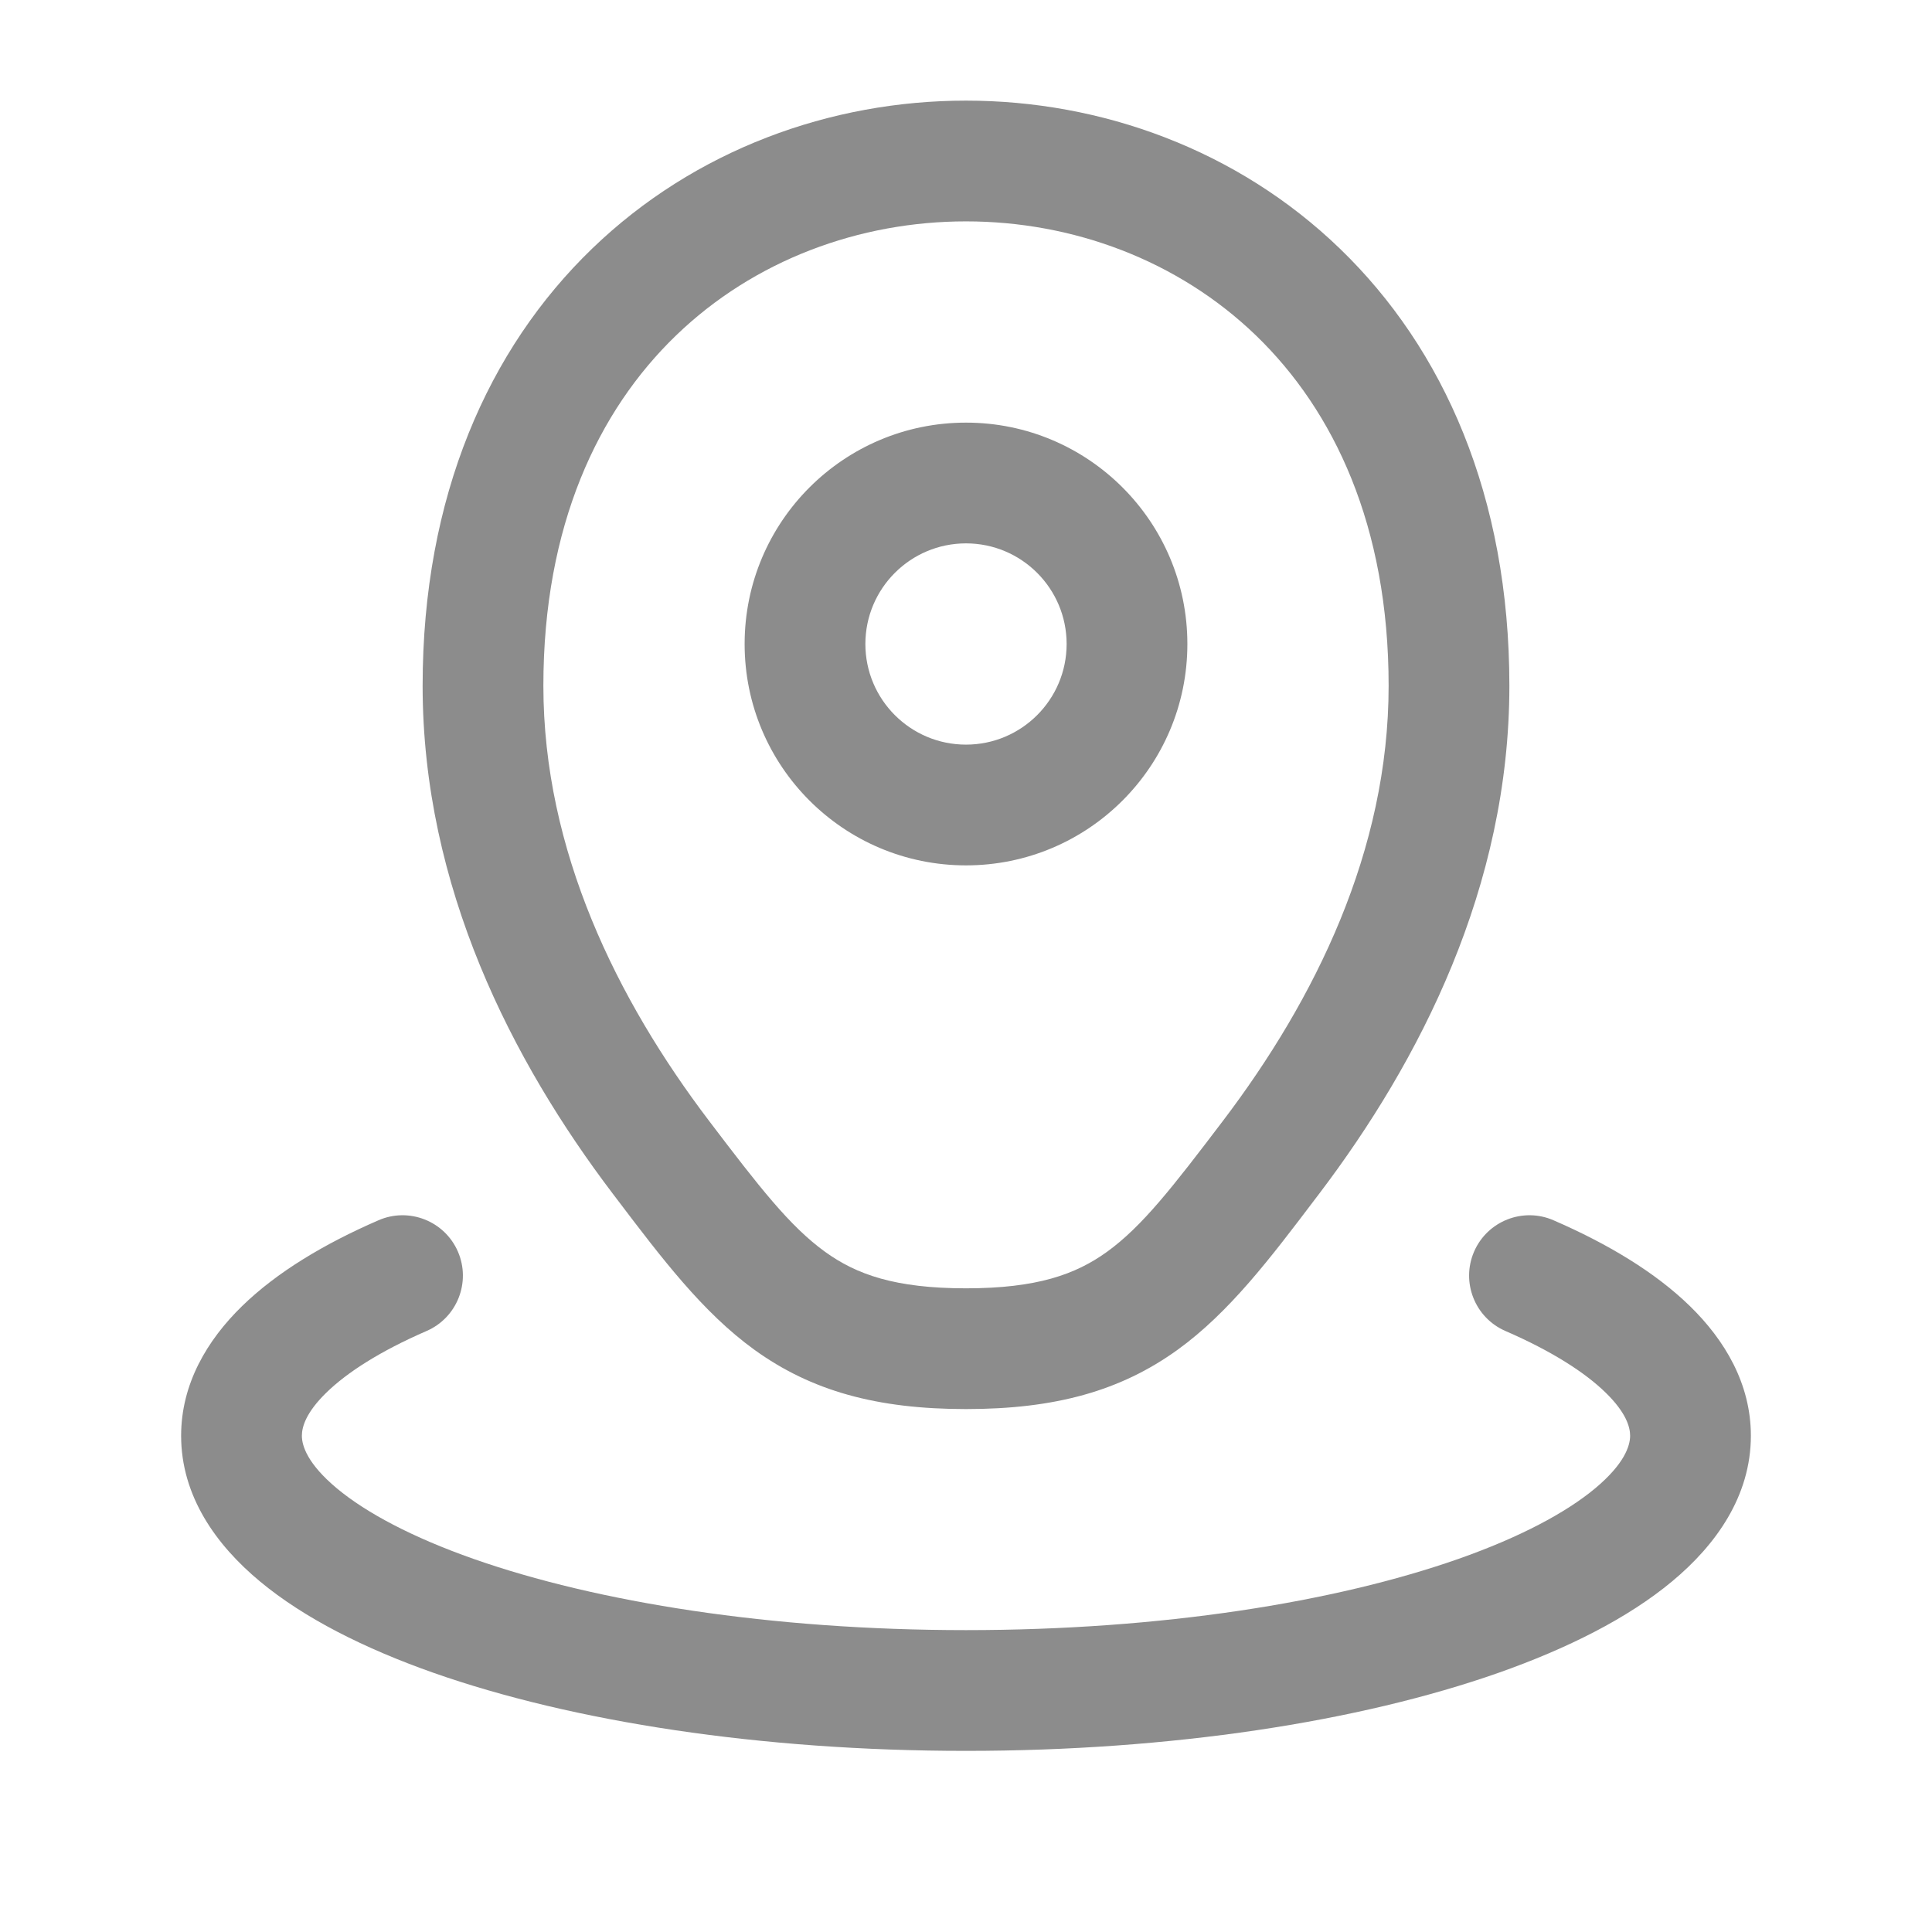 <svg width="24" height="24" viewBox="0 0 24 24" fill="none" xmlns="http://www.w3.org/2000/svg">
<path fill-rule="evenodd" clip-rule="evenodd" d="M6.75 8.519C6.75 6.528 7.432 5.1 8.396 4.169C9.369 3.229 10.678 2.75 12 2.75C13.322 2.75 14.63 3.229 15.604 4.169C16.568 5.101 17.25 6.529 17.25 8.519C17.25 10.567 16.335 12.417 15.194 13.921C14.57 14.743 14.19 15.234 13.751 15.551C13.361 15.832 12.88 16.004 12 16.004C11.12 16.004 10.639 15.832 10.25 15.551C9.811 15.234 9.43 14.743 8.806 13.921C7.665 12.417 6.75 10.567 6.75 8.519ZM18.75 8.519C18.75 6.163 17.932 4.332 16.646 3.09C15.37 1.857 13.678 1.25 12 1.25C10.322 1.25 8.631 1.857 7.354 3.09C6.068 4.332 5.25 6.163 5.25 8.519C5.25 11.018 6.363 13.181 7.611 14.827L7.659 14.89C8.22 15.63 8.73 16.304 9.371 16.767C10.08 17.279 10.894 17.504 12 17.504C13.107 17.504 13.92 17.279 14.629 16.767C15.27 16.304 15.781 15.63 16.341 14.89L16.389 14.827C17.637 13.181 18.75 11.017 18.75 8.519ZM12 6.75C11.31 6.75 10.75 7.31 10.75 8C10.75 8.69 11.31 9.25 12 9.25C12.69 9.25 13.25 8.69 13.25 8C13.25 7.31 12.69 6.75 12 6.75ZM9.25 8C9.25 6.481 10.481 5.25 12 5.25C13.519 5.25 14.75 6.481 14.75 8C14.75 9.519 13.519 10.75 12 10.75C10.481 10.75 9.25 9.519 9.25 8ZM5.688 15.547C5.853 15.927 5.679 16.369 5.299 16.534C4.721 16.785 4.31 17.05 4.055 17.299C3.801 17.546 3.75 17.726 3.75 17.835C3.75 17.961 3.821 18.186 4.187 18.491C4.548 18.791 5.117 19.096 5.885 19.366C7.414 19.903 9.576 20.25 12 20.25C14.424 20.25 16.586 19.903 18.115 19.366C18.883 19.096 19.452 18.791 19.813 18.491C20.179 18.186 20.25 17.961 20.25 17.835C20.25 17.726 20.199 17.546 19.945 17.299C19.69 17.05 19.279 16.785 18.701 16.534C18.321 16.369 18.147 15.927 18.312 15.547C18.477 15.168 18.919 14.993 19.299 15.159C19.972 15.451 20.561 15.804 20.993 16.225C21.427 16.648 21.75 17.191 21.75 17.835C21.75 18.584 21.317 19.191 20.772 19.644C20.223 20.101 19.473 20.478 18.613 20.781C16.885 21.388 14.547 21.75 12 21.75C9.453 21.75 7.115 21.388 5.387 20.781C4.527 20.478 3.777 20.101 3.228 19.644C2.683 19.191 2.25 18.584 2.25 17.835C2.25 17.191 2.573 16.648 3.007 16.225C3.439 15.804 4.028 15.451 4.701 15.159C5.081 14.993 5.523 15.168 5.688 15.547Z" fill="#8C8C8C"/>
</svg>

